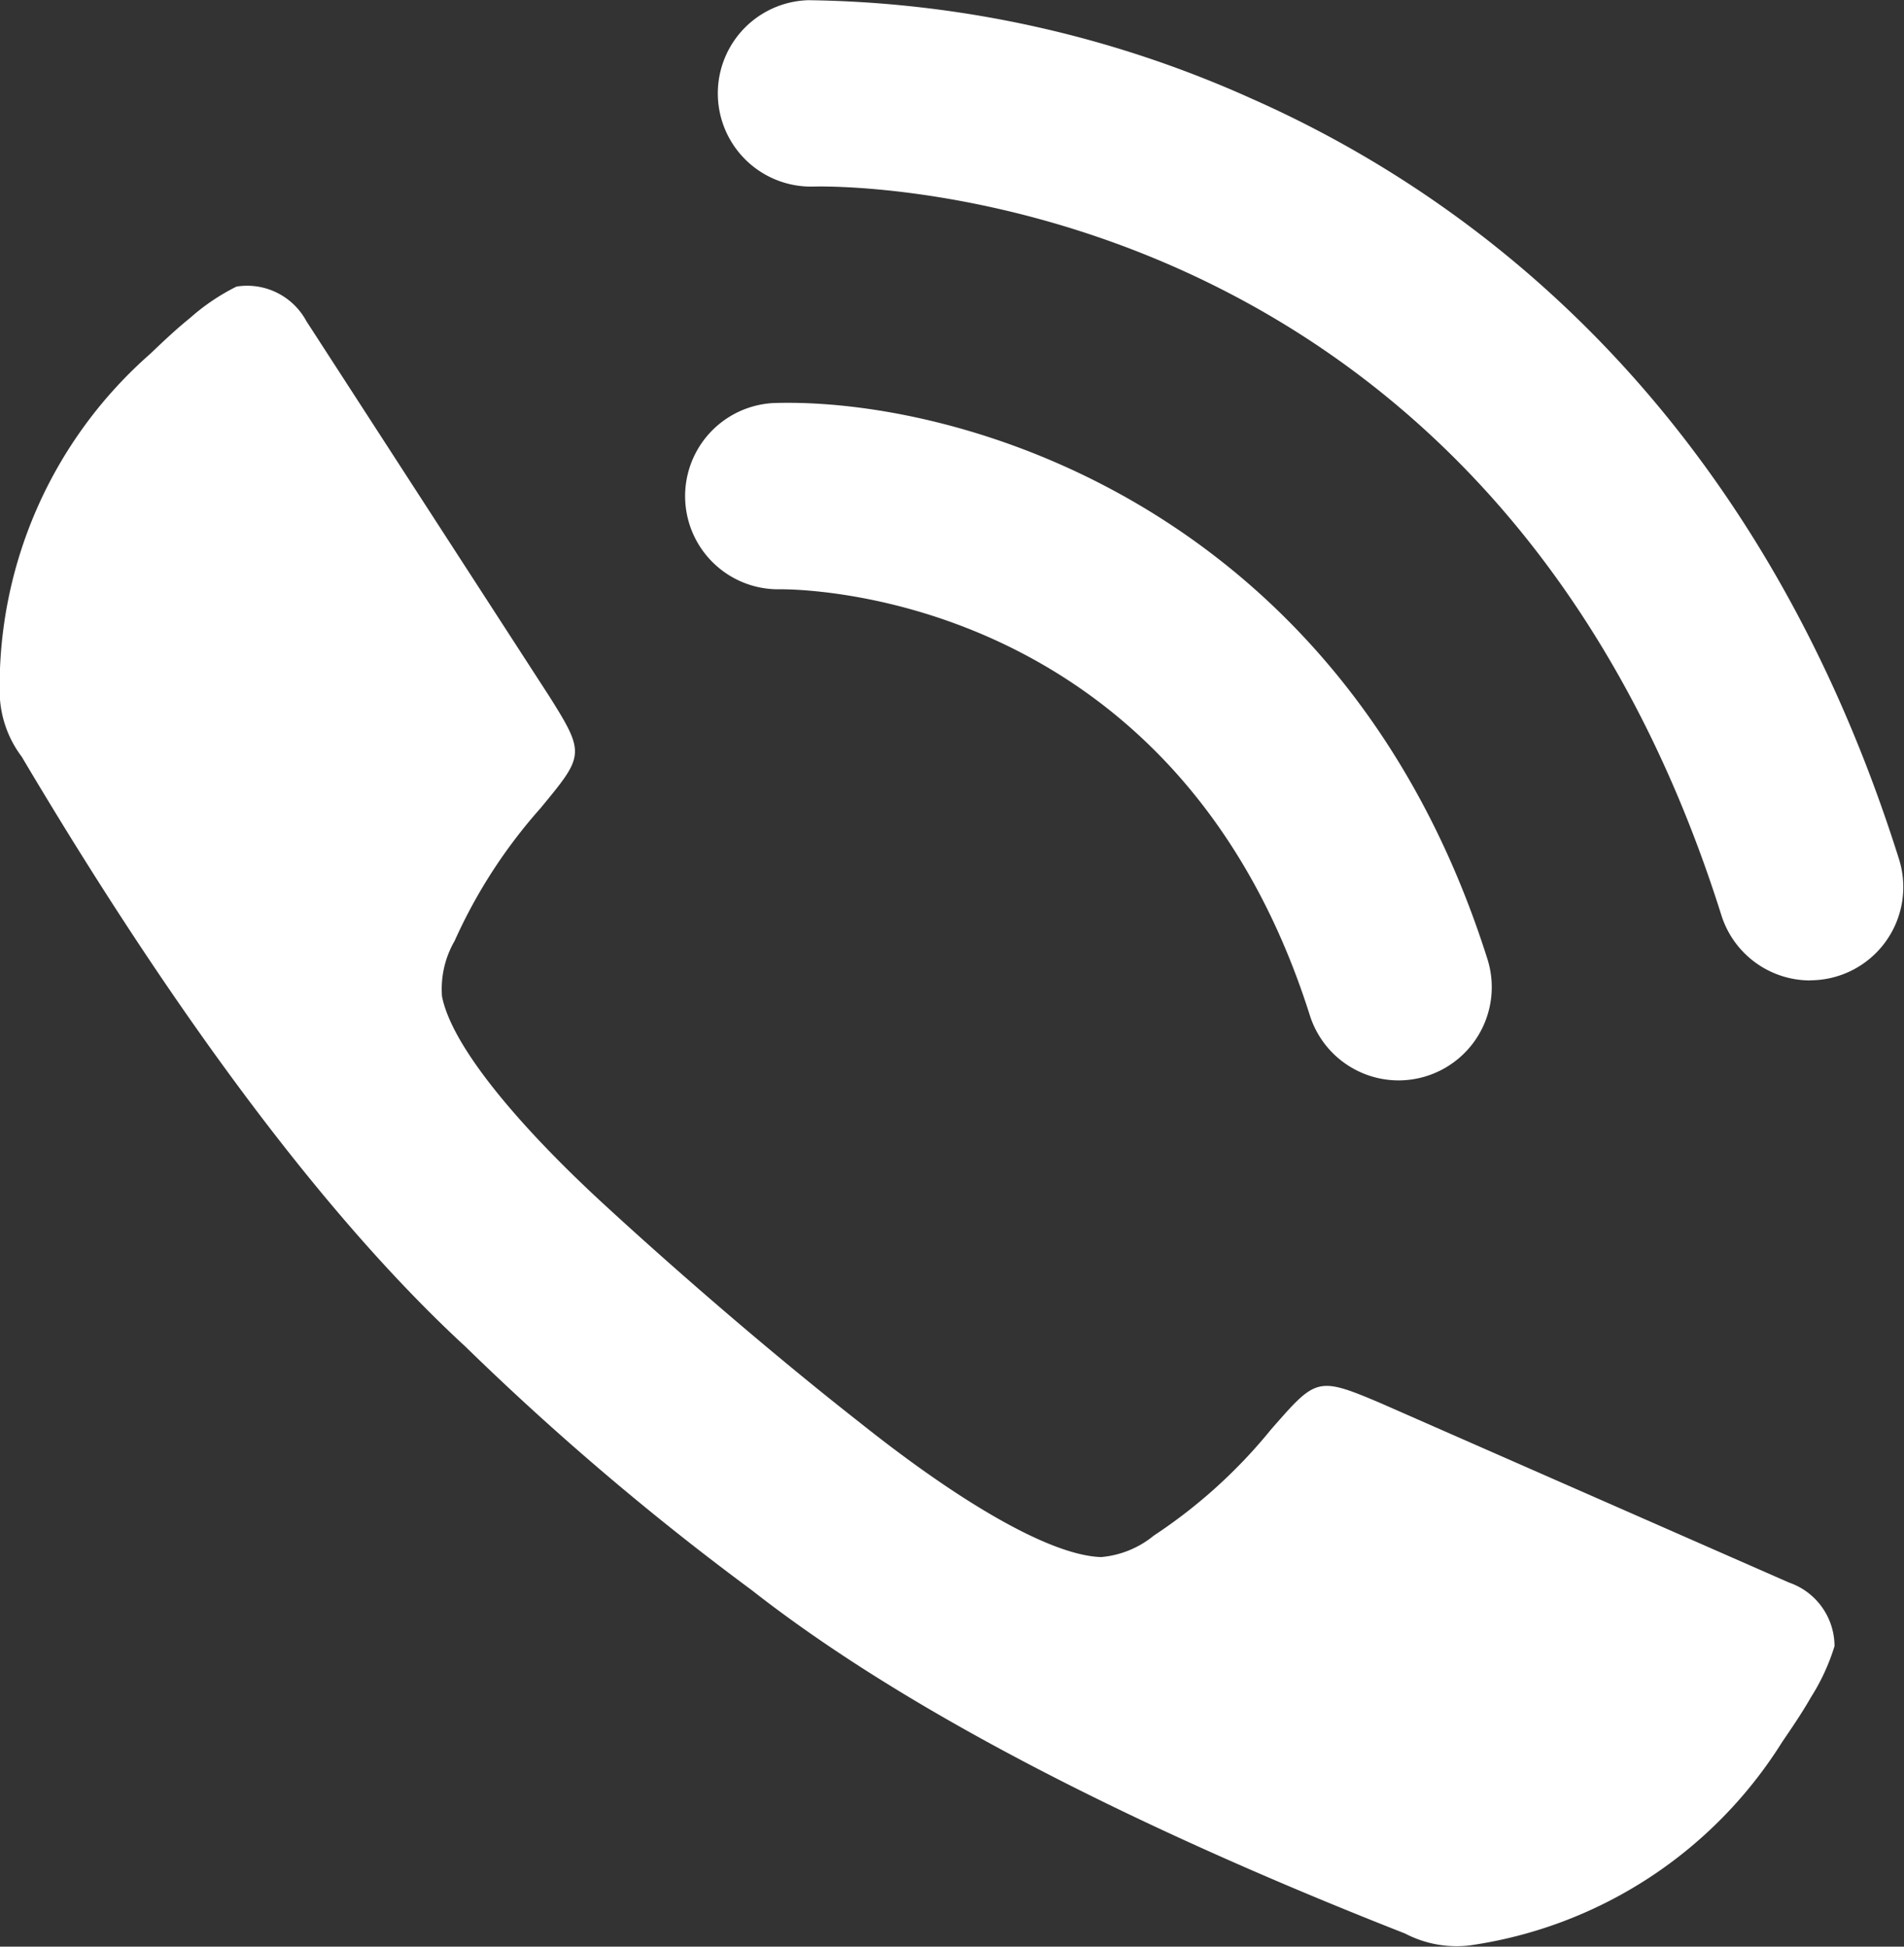 <svg xmlns="http://www.w3.org/2000/svg" width="60.469" height="61.813" viewBox="0 0 60.469 61.813">
  <rect x="0" y="0" width="60.469" height="61.813" fill="#333333" stroke="none"/>
  <defs>
    <style>
      .cls-1 {
        fill: #fff;
        fill-rule: evenodd;
      }
    </style>
  </defs>
  <path id="Form_3" data-name="Form 3" class="cls-1" d="M51.2,35.4a2.959,2.959,0,0,1-2.82-2.066C44.023,19.575,31.661,19.806,31.535,19.806a2.959,2.959,0,0,1-.186-5.914c5.85-.189,18.116,3.269,22.67,17.652A2.961,2.961,0,0,1,51.2,35.4Zm13.071-3.174a2.96,2.96,0,0,1-2.821-2.071C54.08,6.764,33.5,6.994,32.626,7.018A2.959,2.959,0,0,1,32.451,1.1,35.377,35.377,0,0,1,46.54,4.23c6.863,3.038,16,9.692,20.551,24.143A2.961,2.961,0,0,1,64.269,32.222ZM30.66,51.59c5.695,4.464,13.974,8.242,20.745,10.9a3.529,3.529,0,0,0,2.06.376,14.051,14.051,0,0,0,9.915-6.457c0.312-.458.631-0.924,0.917-1.425a6.655,6.655,0,0,0,.746-1.619A2.138,2.138,0,0,0,63.6,51.346l-13-5.71c-2-.848-2.028-0.777-3.459.856a16.46,16.46,0,0,1-3.716,3.362,3.052,3.052,0,0,1-1.675.682c-1.62-.051-4.5-1.75-7.659-4.268-2.6-2.036-5.535-4.553-8.035-6.847-2.884-2.643-4.933-5.137-5.237-6.687a3.053,3.053,0,0,1,.4-1.763,16.5,16.5,0,0,1,2.722-4.207c1.382-1.675,1.443-1.722.29-3.552L16.513,11.294a2.138,2.138,0,0,0-2.221-1.1,6.777,6.777,0,0,0-1.479,1c-0.449.362-.854,0.748-1.259,1.134A14.045,14.045,0,0,0,6.772,23.151a3.474,3.474,0,0,0,.7,1.973c3.708,6.256,8.769,13.826,14.094,18.733A87.843,87.843,0,0,0,30.66,51.59" transform="translate(-6.781 -1.094)"/>
</svg>
